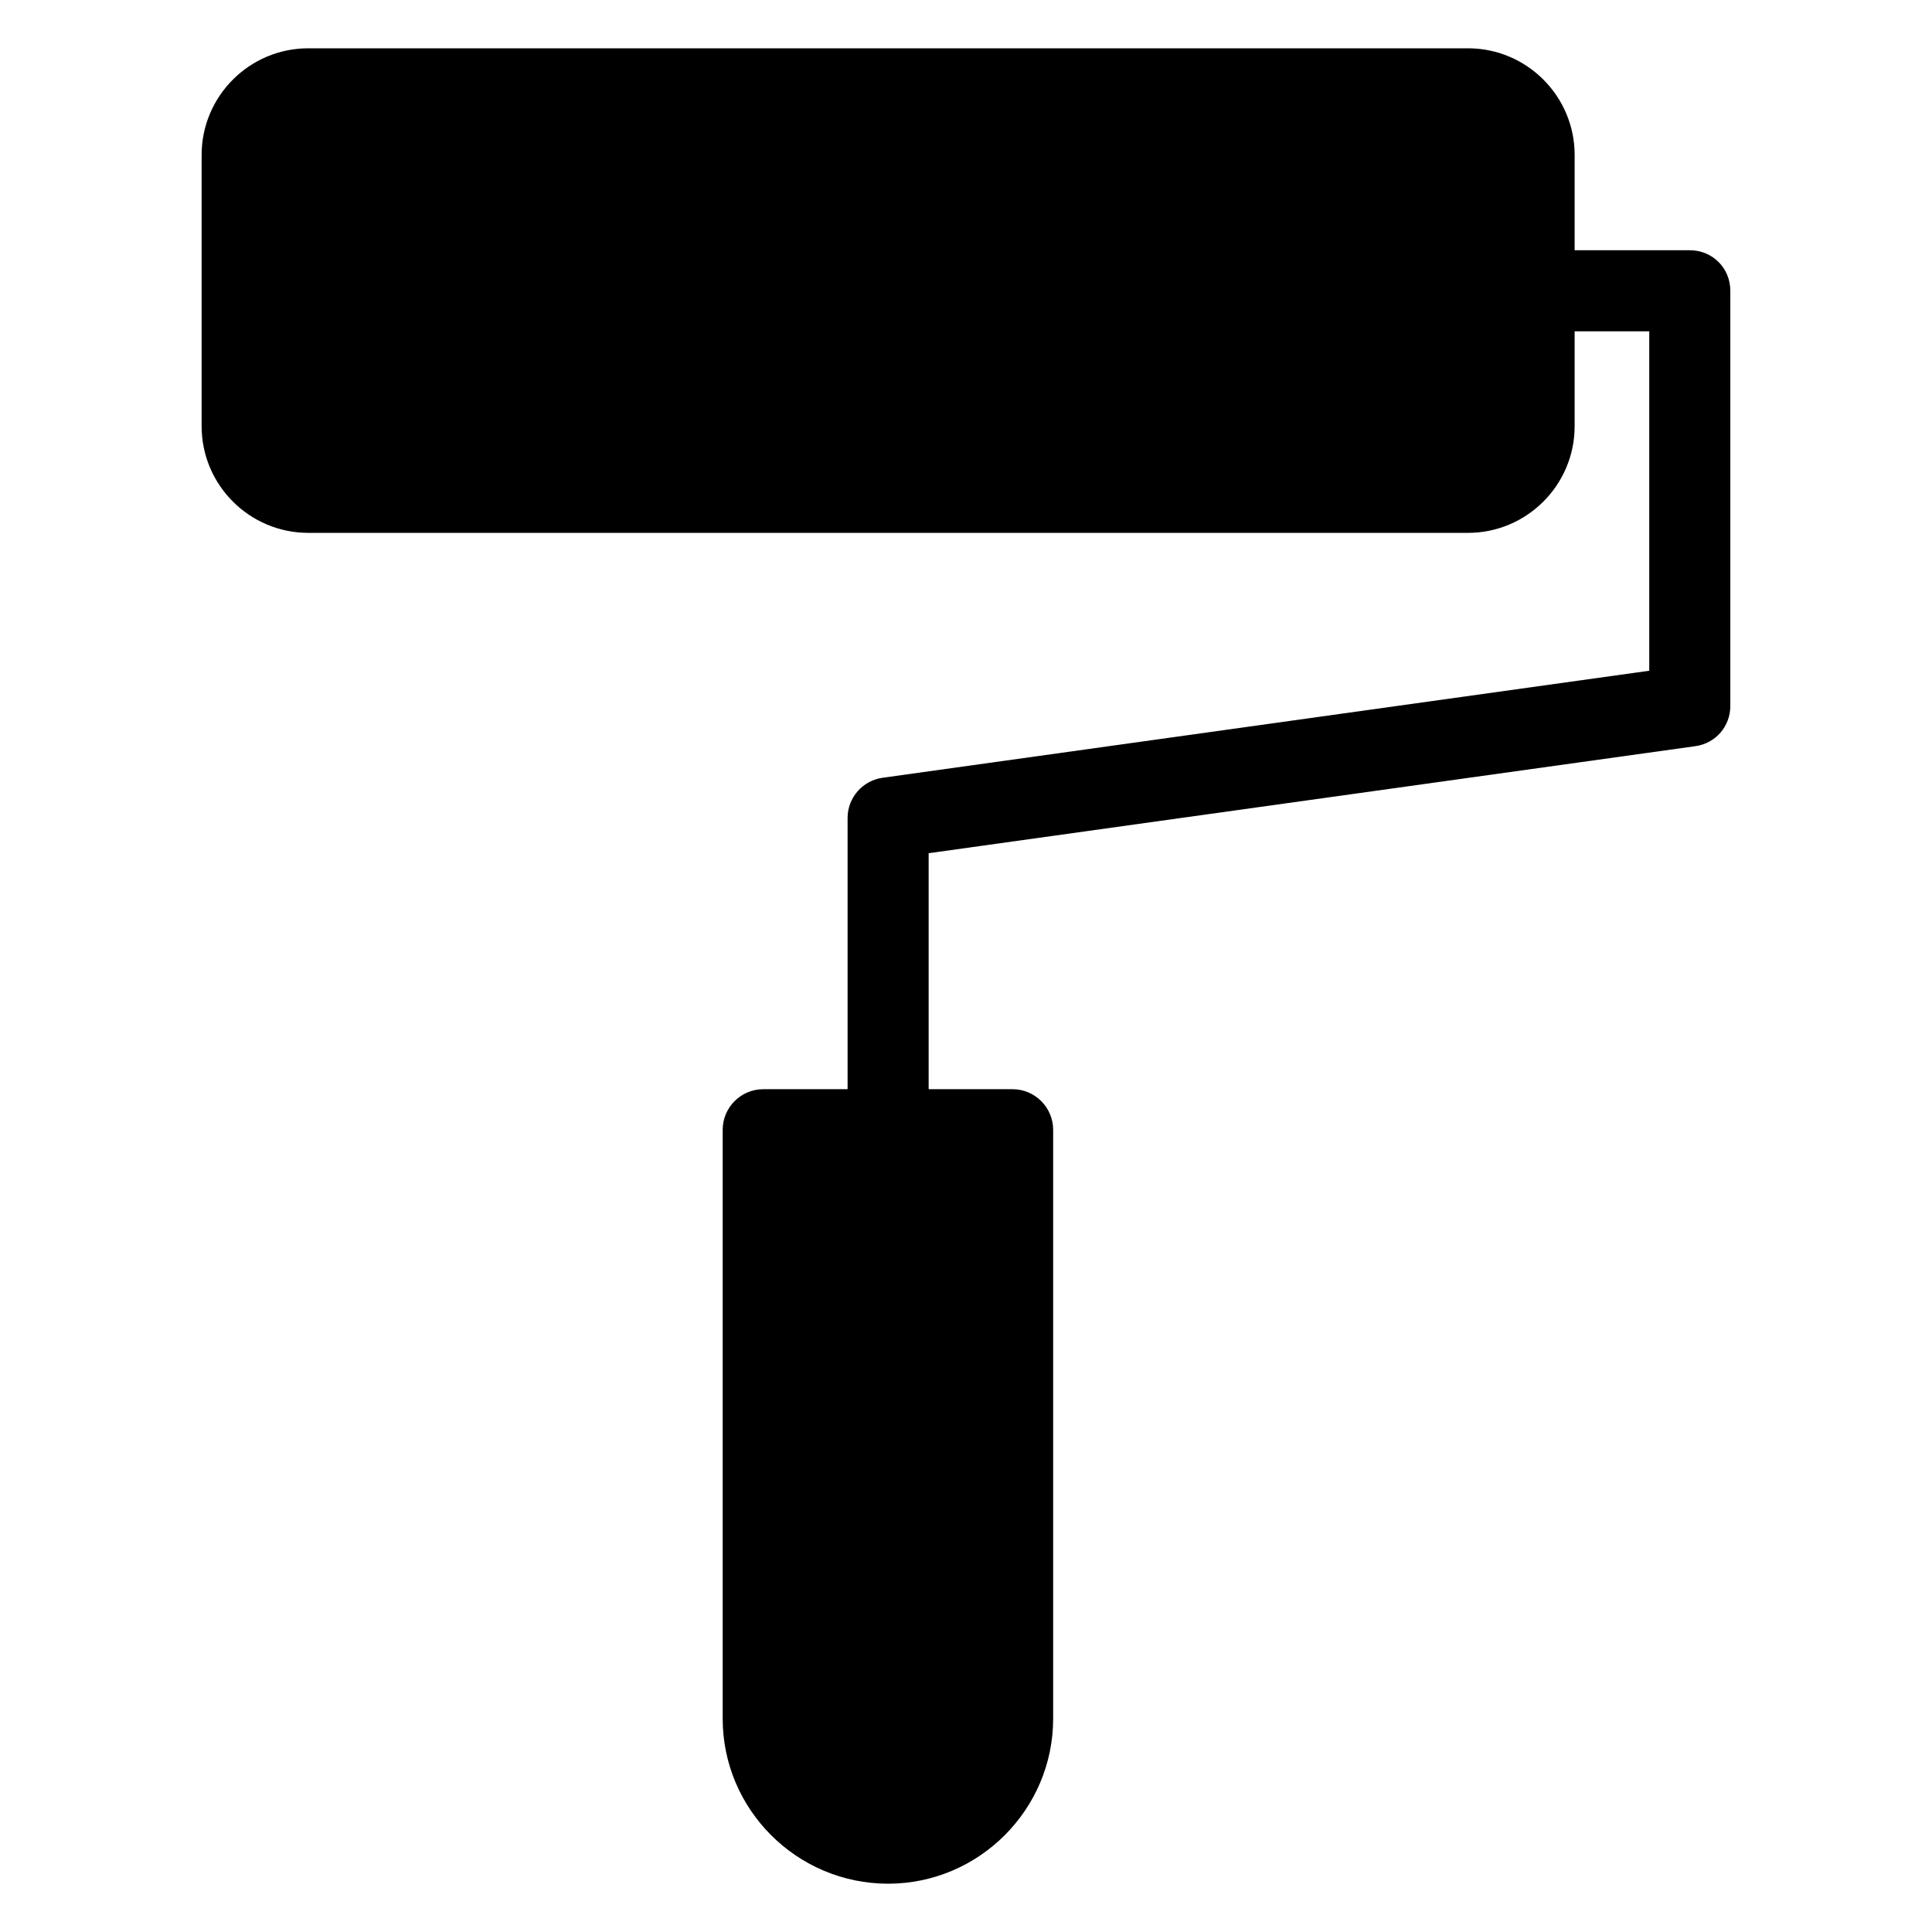 <?xml version="1.0" encoding="UTF-8"?> <svg xmlns="http://www.w3.org/2000/svg" id="Layer_1" viewBox="0 0 100 100"><path d="m87.464 12.952h-5.961v-4.932c0-3.043-2.477-5.52-5.52-5.52h-60.027c-3.043 0-5.52 2.477-5.52 5.52v14.041c0 3.043 2.477 5.52 5.52 5.52h60.027c3.043 0 5.52-2.477 5.52-5.52v-4.911h3.862v17.567l-39.689 5.541c-1.028.147-1.805 1.029-1.805 2.078v14.041h-4.366c-1.154 0-2.099.944-2.099 2.099v30.482c0 4.702 3.841 8.542 8.563 8.542 4.701 0 8.542-3.841 8.542-8.542v-30.482c0-1.154-.945-2.099-2.099-2.099h-4.345v-12.215l39.689-5.541c1.049-.147 1.805-1.029 1.805-2.078v-21.492c0-1.175-.923-2.099-2.099-2.099z" fill="rgb(0,0,0)"></path></svg> 